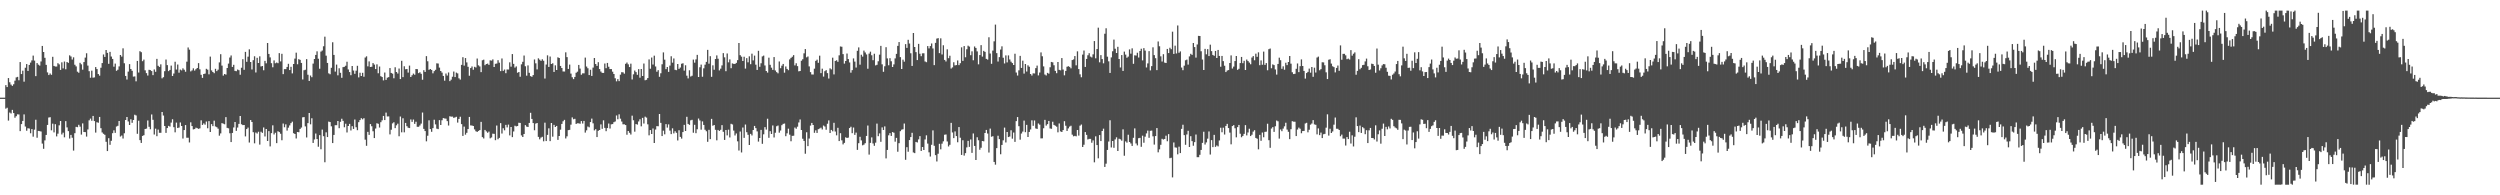 <?xml version="1.0" encoding="UTF-8"?>
<svg xmlns="http://www.w3.org/2000/svg" width="1920" height="150">
  <path d="M0 75.000h1v1.000H0zM1 75.000h1v1.000H1zM2 75.000h1v1.000H2zM3 75.000h1v1.000H3zM4 65.405h1v18.039H4zM5 66.857h1v15.870H5zM6 59.945h1v32.676H6zM7 63.201h1v23.203H7zM8 64.987h1v22.173H8zM9 65.921h1v18.472H9zM10 64.726h1v22.115H10zM11 61.956h1v28.471H11zM12 59.447h1v29.773H12zM13 59.011h1v28.798H13zM14 61.635h1v26.276H14zM15 47.676h1v53.019H15zM16 56.876h1v38.432H16zM17 54.296h1v38.565H17zM18 62.730h1v25.148H18zM19 52.007h1v45.164H19zM20 49.180h1v51.213H20zM21 54.501h1v43.988H21zM22 49.858h1v48.876H22zM23 48.074h1v54.266H23zM24 46.406h1v52.715H24zM25 42.721h1v62.218H25zM26 46.551h1v53.038H26zM27 58.445h1v33.501H27zM28 48.434h1v57.337H28zM29 49.658h1v50.915H29zM30 50.391h1v50.300H30zM31 47.187h1v53.808H31zM32 35.280h1v74.991H32zM33 39.955h1v74.337H33zM34 44.412h1v63.427H34zM35 49.795h1v53.849H35zM36 55.578h1v40.387H36zM37 57.673h1v32.594H37zM38 56.426h1v33.601H38zM39 57.428h1v42.673H39zM40 43.631h1v51.339H40zM41 50.615h1v51.091H41zM42 51.114h1v44.252H42zM43 51.082h1v53.661H43zM44 48.512h1v54.164H44zM45 49.447h1v46.815H45zM46 53.730h1v39.209H46zM47 47.876h1v55.382H47zM48 52.506h1v49.387H48zM49 47.262h1v58.185H49zM50 53.208h1v39.806H50zM51 47.619h1v50.227H51zM52 48.271h1v52.421H52zM53 42.513h1v63.881H53zM54 43.384h1v60.220H54zM55 45.715h1v60.043H55zM56 44.011h1v71.633H56zM57 49.725h1v52.560H57zM58 50.974h1v46.482H58zM59 55.066h1v42.616H59zM60 55.835h1v39.996H60zM61 48.255h1v49.042H61zM62 49.414h1v53.985H62zM63 53.518h1v41.230H63zM64 47.673h1v53.694H64zM65 44.237h1v57.262H65zM66 40.903h1v63.995H66zM67 50.371h1v49.046H67zM68 54.703h1v37.716H68zM69 59.697h1v31.366H69zM70 54.297h1v38.438H70zM71 59.630h1v29.424H71zM72 59.464h1v33.492H72zM73 51.495h1v50.347H73zM74 53.038h1v40.850H74zM75 56.859h1v37.377H75zM76 58.115h1v31.704H76zM77 52.002h1v46.453H77zM78 48.411h1v53.337H78zM79 41.832h1v60.952H79zM80 43.722h1v59.790H80zM81 38.417h1v70.474H81zM82 40.584h1v75.458H82zM83 49.022h1v57.128H83zM84 39.854h1v71.375H84zM85 43.432h1v64.702H85zM86 45.285h1v57.010H86zM87 51.177h1v48.913H87zM88 48.857h1v53.173H88zM89 54.375h1v42.813H89zM90 53.577h1v43.048H90zM91 51.016h1v41.908H91zM92 42.233h1v62.648H92zM93 43.468h1v60.634H93zM94 37.113h1v69.272H94zM95 48.610h1v53.725H95zM96 58.317h1v33.838H96zM97 61.055h1v28.793H97zM98 54.979h1v38.303H98zM99 49.230h1v46.775H99zM100 52.976h1v38.641H100zM101 54.355h1v39.943H101zM102 58.843h1v33.334H102zM103 58.696h1v29.408H103zM104 62.473h1v26.197H104zM105 46.804h1v55.973H105zM106 55.699h1v37.000H106zM107 39.345h1v68.296H107zM108 40.096h1v69.654H108zM109 46.983h1v57.426H109zM110 45.750h1v58.063H110zM111 54.012h1v45.058H111zM112 56.186h1v42.570H112zM113 58.023h1v34.509H113zM114 53.599h1v43.780H114zM115 53.840h1v45.434H115zM116 54.566h1v33.353H116zM117 57.717h1v34.296H117zM118 53.331h1v49.965H118zM119 55.126h1v43.697H119zM120 45.202h1v59.377H120zM121 50.544h1v48.999H121zM122 51.399h1v50.612H122zM123 49.412h1v52.599H123zM124 60.174h1v25.817H124zM125 59.297h1v29.423H125zM126 54.700h1v42.061H126zM127 45.710h1v56.326H127zM128 50.020h1v48.337H128zM129 54.621h1v42.066H129zM130 53.691h1v43.534H130zM131 50.365h1v43.808H131zM132 58.344h1v33.240H132zM133 56.450h1v41.262H133zM134 47.399h1v54.234H134zM135 53.414h1v40.719H135zM136 49.577h1v48.752H136zM137 55.830h1v42.106H137zM138 53.459h1v40.601H138zM139 54.062h1v42.707H139zM140 52.480h1v53.906H140zM141 53.533h1v46.369H141zM142 55.092h1v40.938H142zM143 47.357h1v58.412H143zM144 36.449h1v69.325H144zM145 38.134h1v71.302H145zM146 54.842h1v39.118H146zM147 54.042h1v42.784H147zM148 52.467h1v46.931H148zM149 54.240h1v44.892H149zM150 53.135h1v44.910H150zM151 52.200h1v46.249H151zM152 48.482h1v50.479H152zM153 53.239h1v45.346H153zM154 57.435h1v34.959H154zM155 59.788h1v36.153H155zM156 56.844h1v37.947H156zM157 56.550h1v39.196H157zM158 52.864h1v40.486H158zM159 53.497h1v44.992H159zM160 57.086h1v35.946H160zM161 43.469h1v57.892H161zM162 54.068h1v41.260H162zM163 55.289h1v41.575H163zM164 56.199h1v36.449H164zM165 52.818h1v44.285H165zM166 54.645h1v43.021H166zM167 53.528h1v45.275H167zM168 47.898h1v56.277H168zM169 41.644h1v60.813H169zM170 50.382h1v44.209H170zM171 58.071h1v36.897H171zM172 56.828h1v38.633H172zM173 57.283h1v32.657H173zM174 52.231h1v45.974H174zM175 48.860h1v49.698H175zM176 44.201h1v58.167H176zM177 42.573h1v66.516H177zM178 51.411h1v50.706H178zM179 49.759h1v48.159H179zM180 54.421h1v39.264H180zM181 54.703h1v45.815H181zM182 53.408h1v44.517H182zM183 53.938h1v41.211H183zM184 57.379h1v31.726H184zM185 52.000h1v43.448H185zM186 45.486h1v50.623H186zM187 53.585h1v42.429H187zM188 39.848h1v64.908H188zM189 47.473h1v51.669H189zM190 43.505h1v54.470H190zM191 37.909h1v71.562H191zM192 47.637h1v44.597H192zM193 53.329h1v40.356H193zM194 46.210h1v55.334H194zM195 43.230h1v66.841H195zM196 55.659h1v46.109H196zM197 44.397h1v58.158H197zM198 48.370h1v52.783H198zM199 43.248h1v67.781H199zM200 51.027h1v50.142H200zM201 50.679h1v51.380H201zM202 53.982h1v43.890H202zM203 46.732h1v58.057H203zM204 48.630h1v50.419H204zM205 33.007h1v75.264H205zM206 41.418h1v59.289H206zM207 44.063h1v68.388H207zM208 48.516h1v53.714H208zM209 51.678h1v44.598H209zM210 46.385h1v56.908H210zM211 48.582h1v53.372H211zM212 48.024h1v61.907H212zM213 48.543h1v52.293H213zM214 40.805h1v60.645H214zM215 47.150h1v55.533H215zM216 41.315h1v66.386H216zM217 56.933h1v37.914H217zM218 53.082h1v44.680H218zM219 53.106h1v42.390H219zM220 51.428h1v48.889H220zM221 49.007h1v49.043H221zM222 53.799h1v42.530H222zM223 51.305h1v43.275H223zM224 56.370h1v37.071H224zM225 49.139h1v53.140H225zM226 44.995h1v57.914H226zM227 40.458h1v65.905H227zM228 49.377h1v51.988H228zM229 45.398h1v56.189H229zM230 45.991h1v53.042H230zM231 48.308h1v49.650H231zM232 61.052h1v29.068H232zM233 53.977h1v35.914H233zM234 53.569h1v43.524H234zM235 45.399h1v60.198H235zM236 57.392h1v37.158H236zM237 62.152h1v24.621H237zM238 58.036h1v37.441H238zM239 59.292h1v31.520H239zM240 48.858h1v60.894H240zM241 45.334h1v61.785H241zM242 42.211h1v60.325H242zM243 39.437h1v67.367H243zM244 45.117h1v67.585H244zM245 52.797h1v50.997H245zM246 39.606h1v75.010H246zM247 38.809h1v60.727H247zM248 35.541h1v69.068H248zM249 28.185h1v96.452H249zM250 42.736h1v58.875H250zM251 48.354h1v56.931H251zM252 56.316h1v37.055H252zM253 57.022h1v36.720H253zM254 52.083h1v44.953H254zM255 32.464h1v77.427H255zM256 42.210h1v61.394H256zM257 54.977h1v41.160H257zM258 49.634h1v46.494H258zM259 57.837h1v35.083H259zM260 52.434h1v46.023H260zM261 55.916h1v37.617H261zM262 59.741h1v31.462H262zM263 51.561h1v41.246H263zM264 51.306h1v46.427H264zM265 50.460h1v44.546H265zM266 47.409h1v54.328H266zM267 53.350h1v43.425H267zM268 55.336h1v39.776H268zM269 57.743h1v42.479H269zM270 50.703h1v46.212H270zM271 54.154h1v44.887H271zM272 56.670h1v35.125H272zM273 54.255h1v43.468H273zM274 50.520h1v49.477H274zM275 59.453h1v34.372H275zM276 55.878h1v36.335H276zM277 58.382h1v32.374H277zM278 55.899h1v35.753H278zM279 58.947h1v31.823H279zM280 44.160h1v63.117H280zM281 43.250h1v68.716H281zM282 50.943h1v50.332H282zM283 47.163h1v56.433H283zM284 51.454h1v43.813H284zM285 51.247h1v45.718H285zM286 48.414h1v52.389H286zM287 49.620h1v56.437H287zM288 53.039h1v45.654H288zM289 49.397h1v45.267H289zM290 56.254h1v38.802H290zM291 51.085h1v46.861H291zM292 58.507h1v35.332H292zM293 59.211h1v33.202H293zM294 61.751h1v27.278H294zM295 55.730h1v36.487H295zM296 61.362h1v25.120H296zM297 59.657h1v29.788H297zM298 59.252h1v30.143H298zM299 52.278h1v50.934H299zM300 56.018h1v43.634H300zM301 56.590h1v38.205H301zM302 60.086h1v33.818H302zM303 51.638h1v46.763H303zM304 55.272h1v40.969H304zM305 56.487h1v38.473H305zM306 52.611h1v52.052H306zM307 60.711h1v28.765H307zM308 46.692h1v54.945H308zM309 59.263h1v31.576H309zM310 50.881h1v50.773H310zM311 53.211h1v41.209H311zM312 52.986h1v43.955H312zM313 55.754h1v42.338H313zM314 50.403h1v47.927H314zM315 59.120h1v32.642H315zM316 57.796h1v35.788H316zM317 56.513h1v35.270H317zM318 57.381h1v37.749H318zM319 52.994h1v40.477H319zM320 53.144h1v44.232H320zM321 56.157h1v41.247H321zM322 55.501h1v40.850H322zM323 56.677h1v38.271H323zM324 61.236h1v25.187H324zM325 53.893h1v45.082H325zM326 55.224h1v45.449H326zM327 43.101h1v65.445H327zM328 47.051h1v57.193H328zM329 53.606h1v38.806H329zM330 52.978h1v46.148H330zM331 53.693h1v47.544H331zM332 56.311h1v42.071H332zM333 54.654h1v37.326H333zM334 53.616h1v41.942H334zM335 48.621h1v50.199H335zM336 48.794h1v50.391H336zM337 51.904h1v40.353H337zM338 54.525h1v41.450H338zM339 55.743h1v36.620H339zM340 58.309h1v32.369H340zM341 61.968h1v29.029H341zM342 56.457h1v34.669H342zM343 58.013h1v35.002H343zM344 55.648h1v40.781H344zM345 62.325h1v26.942H345zM346 61.208h1v28.396H346zM347 58.910h1v30.623H347zM348 54.935h1v35.607H348zM349 59.178h1v30.997H349zM350 55.749h1v33.957H350zM351 56.388h1v37.749H351zM352 60.165h1v31.190H352zM353 61.112h1v28.556H353zM354 49.817h1v45.532H354zM355 43.925h1v60.476H355zM356 50.380h1v46.863H356zM357 44.599h1v58.835H357zM358 47.904h1v54.105H358zM359 51.293h1v47.833H359zM360 58.161h1v31.661H360zM361 52.276h1v44.024H361zM362 51.023h1v45.363H362zM363 53.566h1v43.179H363zM364 51.328h1v48.047H364zM365 51.816h1v48.989H365zM366 44.945h1v56.383H366zM367 50.155h1v50.378H367zM368 51.025h1v48.851H368zM369 55.411h1v38.199H369zM370 46.271h1v59.040H370zM371 45.824h1v60.507H371zM372 50.097h1v49.715H372zM373 49.141h1v51.774H373zM374 48.836h1v53.121H374zM375 49.828h1v51.223H375zM376 46.349h1v59.890H376zM377 46.562h1v59.032H377zM378 45.611h1v57.046H378zM379 51.432h1v51.400H379zM380 49.012h1v58.645H380zM381 48.779h1v47.633H381zM382 46.222h1v60.738H382zM383 48.134h1v57.757H383zM384 54.617h1v39.973H384zM385 44.893h1v57.685H385zM386 54.435h1v44.063H386zM387 53.414h1v46.702H387zM388 56.239h1v39.656H388zM389 53.350h1v44.496H389zM390 53.397h1v42.318H390zM391 47.858h1v56.114H391zM392 51.207h1v46.325H392zM393 41.508h1v63.799H393zM394 49.039h1v51.906H394zM395 51.918h1v44.654H395zM396 51.002h1v46.053H396zM397 55.849h1v40.945H397zM398 55.294h1v38.980H398zM399 58.928h1v35.496H399zM400 49.396h1v54.593H400zM401 47.488h1v57.723H401zM402 42.629h1v60.281H402zM403 50.908h1v45.210H403zM404 58.122h1v39.104H404zM405 50.214h1v47.325H405zM406 55.895h1v38.500H406zM407 58.463h1v28.153H407zM408 58.995h1v32.351H408zM409 57.641h1v36.877H409zM410 45.655h1v54.405H410zM411 48.622h1v46.300H411zM412 53.306h1v41.137H412zM413 44.795h1v60.330H413zM414 45.840h1v61.157H414zM415 46.745h1v58.919H415zM416 45.507h1v59.567H416zM417 46.635h1v61.925H417zM418 60.324h1v33.894H418zM419 49.556h1v58.805H419zM420 42.491h1v61.068H420zM421 51.385h1v47.172H421zM422 43.423h1v64.976H422zM423 49.127h1v45.321H423zM424 48.607h1v56.379H424zM425 55.249h1v40.640H425zM426 50.173h1v47.376H426zM427 53.741h1v42.973H427zM428 44.051h1v63.386H428zM429 44.553h1v59.899H429zM430 50.629h1v48.949H430zM431 52.223h1v42.955H431zM432 54.880h1v38.260H432zM433 54.949h1v37.108H433zM434 40.181h1v66.145H434zM435 43.854h1v60.831H435zM436 52.961h1v46.980H436zM437 49.621h1v50.116H437zM438 56.537h1v39.224H438zM439 59.341h1v30.831H439zM440 60.766h1v30.841H440zM441 59.101h1v32.126H441zM442 55.860h1v39.302H442zM443 55.053h1v39.595H443zM444 49.845h1v44.890H444zM445 52.678h1v42.354H445zM446 57.372h1v35.591H446zM447 56.301h1v38.564H447zM448 56.311h1v36.576H448zM449 44.227h1v57.622H449zM450 51.077h1v49.011H450zM451 52.424h1v44.745H451zM452 57.672h1v40.132H452zM453 53.544h1v40.197H453zM454 58.340h1v32.766H454zM455 51.906h1v42.793H455zM456 44.557h1v55.599H456zM457 49.161h1v50.063H457zM458 50.591h1v54.692H458zM459 47.774h1v52.661H459zM460 53.035h1v46.792H460zM461 54.929h1v40.592H461zM462 55.975h1v42.955H462zM463 55.999h1v36.418H463zM464 48.800h1v49.414H464zM465 52.376h1v48.387H465zM466 48.342h1v50.029H466zM467 51.267h1v43.589H467zM468 53.021h1v45.669H468zM469 53.050h1v42.462H469zM470 55.050h1v40.231H470zM471 56.810h1v37.044H471zM472 60.085h1v33.183H472zM473 62.460h1v26.222H473zM474 60.770h1v30.822H474zM475 62.299h1v25.486H475zM476 57.348h1v33.792H476zM477 55.445h1v37.883H477zM478 55.537h1v39.927H478zM479 56.586h1v38.918H479zM480 48.996h1v47.078H480zM481 48.027h1v55.459H481zM482 49.418h1v51.190H482zM483 51.525h1v50.469H483zM484 48.880h1v54.445H484zM485 61.025h1v27.808H485zM486 57.100h1v35.281H486zM487 54.184h1v46.933H487zM488 55.390h1v39.890H488zM489 57.435h1v38.264H489zM490 53.094h1v40.186H490zM491 59.626h1v31.993H491zM492 52.999h1v44.007H492zM493 58.355h1v32.191H493zM494 48.773h1v46.099H494zM495 61.642h1v27.962H495zM496 61.278h1v29.037H496zM497 59.939h1v35.545H497zM498 45.615h1v58.342H498zM499 52.805h1v47.071H499zM500 44.173h1v58.735H500zM501 49.544h1v49.141H501zM502 42.765h1v67.083H502zM503 51.029h1v48.454H503zM504 55.104h1v41.766H504zM505 53.840h1v43.127H505zM506 58.965h1v28.573H506zM507 56.245h1v38.110H507zM508 49.343h1v55.131H508zM509 40.245h1v60.091H509zM510 45.836h1v57.348H510zM511 53.116h1v42.209H511zM512 51.477h1v46.537H512zM513 55.197h1v40.343H513zM514 50.378h1v49.927H514zM515 43.189h1v59.825H515zM516 48.113h1v50.465H516zM517 44.911h1v57.523H517zM518 53.600h1v47.223H518zM519 53.892h1v48.084H519zM520 49.135h1v58.723H520zM521 52.908h1v47.144H521zM522 51.841h1v53.299H522zM523 48.958h1v57.483H523zM524 48.563h1v52.881H524zM525 54.212h1v41.666H525zM526 50.143h1v50.473H526zM527 58.111h1v31.606H527zM528 60.219h1v34.946H528zM529 53.978h1v41.900H529zM530 58.755h1v33.681H530zM531 58.139h1v33.872H531zM532 45.752h1v56.162H532zM533 48.122h1v47.714H533zM534 45.597h1v56.684H534zM535 42.162h1v57.104H535zM536 59.126h1v31.902H536zM537 51.670h1v40.867H537zM538 49.639h1v49.967H538zM539 58.927h1v34.312H539zM540 52.484h1v43.472H540zM541 49.686h1v49.950H541zM542 47.527h1v53.273H542zM543 38.285h1v70.599H543zM544 48.891h1v50.801H544zM545 43.150h1v63.703H545zM546 58.979h1v32.295H546zM547 50.174h1v46.391H547zM548 53.550h1v42.441H548zM549 45.325h1v54.343H549zM550 42.563h1v65.215H550zM551 45.099h1v54.672H551zM552 54.041h1v46.532H552zM553 52.761h1v46.929H553zM554 50.242h1v45.840H554zM555 40.802h1v60.416H555zM556 44.012h1v63.433H556zM557 54.684h1v45.154H557zM558 41.071h1v62.925H558zM559 47.856h1v51.713H559zM560 45.639h1v59.924H560zM561 52.365h1v42.697H561zM562 48.666h1v46.900H562zM563 49.074h1v51.213H563zM564 49.092h1v54.933H564zM565 48.272h1v54.207H565zM566 46.204h1v62.351H566zM567 33.023h1v82.583H567zM568 42.382h1v58.624H568zM569 43.512h1v73.574H569zM570 46.846h1v51.105H570zM571 43.582h1v62.288H571zM572 52.662h1v42.997H572zM573 44.654h1v56.865H573zM574 47.856h1v55.653H574zM575 43.257h1v68.124H575zM576 49.302h1v53.501H576zM577 41.203h1v62.812H577zM578 46.369h1v53.464H578zM579 42.719h1v54.009H579zM580 49.641h1v48.781H580zM581 53.704h1v47.201H581zM582 39.012h1v69.734H582zM583 51.308h1v54.699H583zM584 48.585h1v51.167H584zM585 43.308h1v67.136H585zM586 42.683h1v60.499H586zM587 50.290h1v47.350H587zM588 54.530h1v44.996H588zM589 55.781h1v35.413H589zM590 44.279h1v61.549H590zM591 49.785h1v50.970H591zM592 51.976h1v50.912H592zM593 53.648h1v42.686H593zM594 43.810h1v61.779H594zM595 54.135h1v47.820H595zM596 55.396h1v41.558H596zM597 56.327h1v40.096H597zM598 47.202h1v54.666H598zM599 52.354h1v47.922H599zM600 50.446h1v45.695H600zM601 49.082h1v46.066H601zM602 55.791h1v39.065H602zM603 51.069h1v53.510H603zM604 52.936h1v49.465H604zM605 53.921h1v44.898H605zM606 45.629h1v57.792H606zM607 44.452h1v64.018H607zM608 43.574h1v60.746H608zM609 42.361h1v61.893H609zM610 50.211h1v47.720H610zM611 48.606h1v50.283H611zM612 50.789h1v46.489H612zM613 54.778h1v39.253H613zM614 54.545h1v37.180H614zM615 46.620h1v53.219H615zM616 45.522h1v61.042H616zM617 40.953h1v67.294H617zM618 37.666h1v80.389H618zM619 44.046h1v57.509H619zM620 43.376h1v68.874H620zM621 50.984h1v55.413H621zM622 55.400h1v41.064H622zM623 57.168h1v37.264H623zM624 57.247h1v38.762H624zM625 52.740h1v49.245H625zM626 46.729h1v53.361H626zM627 45.810h1v56.259H627zM628 48.242h1v50.961H628zM629 42.763h1v55.974H629zM630 56.145h1v41.903H630zM631 52.729h1v46.689H631zM632 58.826h1v37.558H632zM633 54.695h1v42.471H633zM634 53.857h1v45.803H634zM635 56.179h1v38.843H635zM636 60.304h1v32.186H636zM637 52.471h1v49.684H637zM638 53.279h1v46.484H638zM639 44.284h1v56.561H639zM640 57.120h1v37.198H640zM641 46.791h1v54.233H641zM642 46.297h1v57.628H642zM643 47.487h1v50.648H643zM644 42.516h1v65.823H644zM645 35.660h1v66.647H645zM646 35.912h1v71.840H646zM647 41.585h1v69.295H647zM648 48.856h1v60.859H648zM649 46.829h1v58.620H649zM650 41.108h1v64.890H650zM651 45.346h1v60.351H651zM652 47.996h1v50.348H652zM653 55.834h1v41.515H653zM654 53.879h1v48.417H654zM655 44.840h1v53.111H655zM656 47.302h1v56.253H656zM657 51.873h1v49.940H657zM658 39.030h1v76.055H658zM659 36.405h1v73.550H659zM660 49.641h1v55.417H660zM661 42.019h1v65.810H661zM662 43.465h1v68.175H662zM663 38.857h1v72.255H663zM664 40.289h1v69.699H664zM665 41.823h1v62.554H665zM666 52.769h1v43.660H666zM667 41.181h1v77.548H667zM668 39.659h1v70.055H668zM669 42.440h1v63.095H669zM670 46.245h1v63.944H670zM671 41.264h1v70.721H671zM672 50.204h1v59.342H672zM673 49.769h1v45.148H673zM674 47.064h1v57.543H674zM675 41.960h1v60.468H675zM676 35.204h1v73.707H676zM677 49.423h1v48.417H677zM678 55.152h1v44.679H678zM679 50.890h1v46.208H679zM680 36.253h1v85.407H680zM681 44.868h1v70.281H681zM682 50.126h1v53.810H682zM683 44.701h1v57.521H683zM684 47.029h1v57.356H684zM685 51.445h1v49.981H685zM686 49.465h1v52.455H686zM687 44.857h1v63.960H687zM688 41.361h1v64.538H688zM689 35.235h1v81.280H689zM690 32.299h1v77.661H690zM691 43.878h1v56.897H691zM692 53.000h1v46.570H692zM693 45.836h1v53.418H693zM694 47.351h1v47.523H694zM695 33.888h1v88.860H695zM696 36.780h1v76.288H696zM697 30.544h1v86.012H697zM698 33.428h1v74.132H698zM699 40.930h1v64.356H699zM700 50.639h1v51.331H700zM701 25.334h1v91.783H701zM702 36.083h1v81.545H702zM703 40.022h1v69.005H703zM704 46.129h1v63.262H704zM705 33.696h1v73.347H705zM706 41.272h1v63.294H706zM707 43.185h1v72.720H707zM708 40.955h1v71.950H708zM709 40.931h1v74.284H709zM710 47.197h1v59.920H710zM711 47.759h1v56.187H711zM712 35.368h1v74.923H712zM713 37.188h1v79.819H713zM714 35.360h1v84.875H714zM715 33.378h1v77.807H715zM716 37.201h1v62.956H716zM717 50.036h1v61.928H717zM718 32.936h1v86.224H718zM719 29.651h1v94.369H719zM720 29.275h1v88.810H720zM721 40.783h1v69.681H721zM722 29.448h1v85.238H722zM723 41.836h1v68.518H723zM724 34.783h1v73.748H724zM725 46.044h1v57.418H725zM726 47.209h1v56.038H726zM727 37.865h1v70.764H727zM728 44.706h1v67.764H728zM729 42.786h1v68.405H729zM730 52.655h1v41.700H730zM731 51.784h1v49.972H731zM732 47.844h1v58.222H732zM733 50.241h1v50.649H733zM734 49.985h1v54.525H734zM735 46.444h1v62.795H735zM736 50.037h1v47.537H736zM737 48.561h1v57.215H737zM738 36.342h1v82.664H738zM739 46.755h1v60.958H739zM740 35.360h1v84.125H740zM741 43.978h1v73.610H741zM742 37.839h1v75.365H742zM743 35.096h1v73.075H743zM744 35.795h1v76.996H744zM745 42.400h1v64.734H745zM746 39.424h1v77.995H746zM747 46.302h1v56.198H747zM748 35.668h1v76.408H748zM749 36.810h1v86.059H749zM750 39.494h1v65.921H750zM751 49.422h1v58.299H751zM752 42.297h1v72.722H752zM753 34.649h1v78.788H753zM754 43.463h1v64.806H754zM755 39.086h1v69.476H755zM756 39.810h1v62.309H756zM757 45.192h1v54.614H757zM758 45.758h1v56.812H758zM759 28.596h1v88.559H759zM760 41.137h1v57.628H760zM761 49.017h1v56.013H761zM762 38.874h1v65.723H762zM763 31.750h1v92.633H763zM764 18.884h1v107.572H764zM765 40.810h1v72.935H765zM766 47.256h1v56.976H766zM767 43.899h1v62.943H767zM768 38.052h1v80.427H768zM769 35.595h1v75.703H769zM770 44.349h1v63.451H770zM771 48.749h1v49.228H771zM772 42.525h1v66.870H772zM773 47.927h1v53.448H773zM774 42.566h1v62.691H774zM775 45.660h1v59.203H775zM776 47.341h1v52.700H776zM777 48.440h1v58.034H777zM778 49.928h1v51.872H778zM779 41.247h1v67.711H779zM780 55.719h1v37.288H780zM781 58.014h1v31.918H781zM782 54.032h1v42.885H782zM783 42.906h1v64.368H783zM784 52.173h1v50.367H784zM785 46.570h1v54.508H785zM786 56.517h1v36.084H786zM787 49.155h1v52.380H787zM788 54.929h1v40.967H788zM789 50.166h1v55.036H789zM790 51.254h1v50.064H790zM791 56.816h1v42.616H791zM792 57.985h1v34.445H792zM793 56.331h1v40.278H793zM794 56.428h1v36.070H794zM795 52.327h1v46.345H795zM796 50.386h1v48.644H796zM797 57.921h1v36.896H797zM798 55.692h1v40.072H798zM799 40.219h1v66.091H799zM800 43.225h1v63.026H800zM801 50.998h1v47.499H801zM802 57.236h1v34.815H802zM803 57.964h1v38.503H803zM804 55.943h1v39.390H804zM805 56.564h1v36.319H805zM806 51.667h1v46.989H806zM807 47.570h1v51.351H807zM808 47.860h1v45.657H808zM809 50.147h1v45.784H809zM810 54.438h1v42.134H810zM811 56.210h1v41.056H811zM812 47.620h1v54.030H812zM813 53.650h1v41.163H813zM814 54.013h1v46.909H814zM815 44.615h1v56.750H815zM816 53.404h1v46.509H816zM817 57.847h1v35.252H817zM818 54.500h1v42.057H818zM819 51.273h1v49.266H819zM820 50.817h1v47.799H820zM821 51.378h1v45.842H821zM822 52.473h1v44.098H822zM823 46.120h1v57.318H823zM824 45.612h1v59.083H824zM825 43.083h1v61.260H825zM826 50.188h1v54.533H826zM827 39.440h1v60.385H827zM828 53.032h1v51.104H828zM829 57.084h1v39.409H829zM830 59.322h1v36.320H830zM831 41.925h1v70.952H831zM832 38.807h1v72.360H832zM833 51.402h1v50.026H833zM834 45.265h1v58.290H834zM835 42.446h1v64.679H835zM836 40.872h1v65.764H836zM837 43.492h1v63.170H837zM838 44.079h1v65.538H838zM839 41.706h1v66.139H839zM840 31.520h1v93.160H840zM841 44.803h1v59.905H841zM842 37.703h1v73.705H842zM843 21.240h1v100.371H843zM844 47.876h1v55.859H844zM845 42.363h1v65.989H845zM846 45.351h1v55.254H846zM847 48.636h1v50.185H847zM848 25.895h1v102.324H848zM849 21.718h1v103.956H849zM850 43.526h1v71.612H850zM851 47.111h1v61.607H851zM852 56.005h1v36.354H852zM853 44.074h1v69.158H853zM854 39.393h1v68.900H854zM855 30.419h1v83.110H855zM856 37.441h1v69.624H856zM857 40.697h1v64.765H857zM858 35.923h1v80.038H858zM859 45.314h1v61.253H859zM860 51.802h1v55.190H860zM861 42.279h1v65.735H861zM862 54.481h1v44.828H862zM863 39.605h1v80.003H863zM864 41.940h1v66.636H864zM865 44.328h1v65.247H865zM866 43.455h1v60.003H866zM867 37.937h1v71.134H867zM868 41.197h1v68.993H868zM869 37.136h1v74.931H869zM870 48.990h1v56.837H870zM871 42.487h1v56.108H871zM872 42.655h1v67.506H872zM873 40.476h1v71.208H873zM874 44.185h1v61.959H874zM875 39.189h1v66.670H875zM876 37.449h1v75.315H876zM877 46.398h1v57.813H877zM878 36.954h1v72.667H878zM879 38.848h1v66.099H879zM880 51.805h1v50.666H880zM881 48.697h1v51.581H881zM882 39.255h1v66.591H882zM883 54.081h1v46.360H883zM884 50.796h1v49.516H884zM885 36.372h1v68.322H885zM886 42.323h1v68.713H886zM887 44.687h1v59.816H887zM888 53.887h1v44.473H888zM889 31.835h1v85.157H889zM890 35.553h1v79.152H890zM891 43.286h1v67.905H891zM892 47.255h1v59.367H892zM893 41.643h1v65.492H893zM894 48.089h1v58.637H894zM895 48.401h1v55.790H895zM896 37.597h1v70.892H896zM897 40.732h1v62.274H897zM898 36.667h1v84.811H898zM899 37.773h1v83.357H899zM900 24.345h1v111.889H900zM901 41.417h1v68.017H901zM902 35.055h1v78.132H902zM903 41.079h1v72.322H903zM904 19.556h1v98.957H904zM905 40.512h1v72.123H905zM906 39.476h1v78.099H906zM907 51.841h1v47.111H907zM908 53.922h1v41.858H908zM909 50.439h1v53.350H909zM910 46.299h1v64.909H910zM911 45.780h1v57.487H911zM912 49.633h1v50.813H912zM913 43.330h1v69.550H913zM914 41.317h1v63.273H914zM915 42.159h1v66.229H915zM916 33.022h1v78.903H916zM917 36.141h1v73.024H917zM918 44.234h1v59.113H918zM919 34.172h1v86.565H919zM920 27.543h1v93.192H920zM921 27.651h1v91.216H921zM922 39.384h1v75.778H922zM923 45.695h1v64.049H923zM924 53.784h1v47.386H924zM925 37.555h1v73.446H925zM926 41.744h1v67.623H926zM927 37.729h1v68.786H927zM928 43.083h1v57.893H928zM929 34.285h1v84.420H929zM930 39.248h1v68.377H930zM931 42.167h1v70.844H931zM932 42.836h1v60.754H932zM933 39.138h1v73.632H933zM934 44.537h1v67.166H934zM935 38.326h1v74.109H935zM936 42.947h1v64.927H936zM937 51.256h1v46.837H937zM938 42.968h1v58.615H938zM939 46.949h1v51.099H939zM940 50.460h1v52.838H940zM941 55.368h1v41.352H941zM942 54.187h1v40.928H942zM943 53.810h1v44.563H943zM944 48.379h1v53.444H944zM945 42.531h1v68.337H945zM946 52.635h1v44.168H946zM947 51.130h1v44.983H947zM948 46.880h1v51.649H948zM949 42.997h1v62.480H949zM950 53.651h1v43.967H950zM951 52.826h1v43.127H951zM952 48.437h1v54.245H952zM953 43.701h1v61.739H953zM954 48.532h1v55.847H954zM955 46.698h1v56.095H955zM956 53.776h1v42.351H956zM957 45.719h1v58.244H957zM958 46.894h1v54.842H958zM959 48.084h1v50.806H959zM960 49.361h1v55.143H960zM961 44.182h1v59.287H961zM962 43.075h1v58.015H962zM963 46.276h1v53.696H963zM964 41.224h1v64.733H964zM965 43.607h1v62.941H965zM966 40.174h1v74.527H966zM967 50.089h1v53.486H967zM968 46.388h1v61.765H968zM969 49.702h1v52.073H969zM970 39.647h1v65.749H970zM971 49.797h1v51.489H971zM972 48.411h1v52.728H972zM973 53.966h1v41.081H973zM974 37.777h1v69.894H974zM975 37.261h1v76.269H975zM976 52.410h1v46.323H976zM977 49.467h1v48.174H977zM978 50.014h1v51.243H978zM979 53.330h1v43.653H979zM980 57.309h1v35.282H980zM981 49.099h1v44.088H981zM982 44.288h1v62.140H982zM983 46.214h1v53.192H983zM984 52.841h1v47.929H984zM985 50.957h1v47.827H985zM986 53.546h1v43.483H986zM987 48.156h1v46.094H987zM988 50.006h1v49.521H988zM989 47.596h1v53.612H989zM990 43.025h1v63.829H990zM991 48.922h1v50.316H991zM992 55.505h1v37.554H992zM993 56.883h1v36.553H993zM994 56.690h1v36.802H994zM995 52.825h1v51.693H995zM996 48.732h1v50.753H996zM997 55.392h1v42.591H997zM998 50.827h1v48.057H998zM999 45.613h1v56.751H999zM1000 50.667h1v50.016H1000zM1001 54.465h1v46.101H1001zM1002 60.347h1v34.462H1002zM1003 56.090h1v38.200H1003zM1004 55.176h1v46.446H1004zM1005 52.663h1v46.969H1005zM1006 55.802h1v39.926H1006zM1007 51.470h1v43.411H1007zM1008 59.002h1v33.236H1008zM1009 51.967h1v43.583H1009zM1010 55.684h1v40.176H1010zM1011 44.190h1v59.052H1011zM1012 43.446h1v55.170H1012zM1013 53.986h1v49.808H1013zM1014 53.090h1v48.738H1014zM1015 47.818h1v58.242H1015zM1016 47.913h1v55.187H1016zM1017 50.149h1v52.652H1017zM1018 55.560h1v42.477H1018zM1019 60.742h1v27.048H1019zM1020 45.855h1v58.305H1020zM1021 45.511h1v53.354H1021zM1022 48.861h1v53.262H1022zM1023 50.884h1v50.102H1023zM1024 51.539h1v44.216H1024zM1025 55.622h1v34.631H1025zM1026 52.181h1v46.703H1026zM1027 50.321h1v48.577H1027zM1028 54.366h1v45.498H1028zM1029 34.881h1v69.755H1029zM1030 45.901h1v57.496H1030zM1031 41.383h1v65.065H1031zM1032 41.297h1v65.172H1032zM1033 42.490h1v69.302H1033zM1034 45.468h1v59.792H1034zM1035 44.981h1v61.833H1035zM1036 45.697h1v55.462H1036zM1037 38.516h1v71.739H1037zM1038 42.739h1v61.186H1038zM1039 41.261h1v71.221H1039zM1040 40.233h1v64.803H1040zM1041 57.406h1v32.696H1041zM1042 54.450h1v42.347H1042zM1043 45.442h1v56.019H1043zM1044 53.183h1v43.273H1044zM1045 52.046h1v50.032H1045zM1046 50.032h1v47.625H1046zM1047 49.767h1v48.787H1047zM1048 47.157h1v55.924H1048zM1049 45.031h1v54.967H1049zM1050 50.887h1v58.965H1050zM1051 53.742h1v46.328H1051zM1052 53.367h1v44.899H1052zM1053 48.885h1v57.121H1053zM1054 49.220h1v56.803H1054zM1055 50.639h1v56.461H1055zM1056 55.885h1v40.394H1056zM1057 37.252h1v71.459H1057zM1058 49.656h1v53.482H1058zM1059 54.092h1v46.053H1059zM1060 52.416h1v57.922H1060zM1061 50.237h1v48.624H1061zM1062 49.220h1v45.696H1062zM1063 49.338h1v55.094H1063zM1064 52.016h1v45.415H1064zM1065 55.123h1v44.216H1065zM1066 58.134h1v38.975H1066zM1067 58.275h1v40.393H1067zM1068 61.034h1v30.211H1068zM1069 57.399h1v34.669H1069zM1070 56.418h1v40.502H1070zM1071 54.911h1v43.009H1071zM1072 49.207h1v49.365H1072zM1073 46.775h1v52.906H1073zM1074 56.984h1v35.017H1074zM1075 58.629h1v33.450H1075zM1076 50.201h1v44.591H1076zM1077 35.843h1v71.004H1077zM1078 44.783h1v54.785H1078zM1079 46.773h1v53.454H1079zM1080 41.327h1v69.609H1080zM1081 52.115h1v48.135H1081zM1082 51.968h1v45.441H1082zM1083 54.344h1v42.972H1083zM1084 46.654h1v60.915H1084zM1085 52.316h1v49.427H1085zM1086 40.172h1v73.745H1086zM1087 48.402h1v60.701H1087zM1088 45.159h1v55.645H1088zM1089 40.057h1v66.366H1089zM1090 53.998h1v41.535H1090zM1091 51.586h1v40.073H1091zM1092 54.826h1v37.205H1092zM1093 58.346h1v36.859H1093zM1094 55.385h1v39.632H1094zM1095 55.297h1v43.155H1095zM1096 59.944h1v32.335H1096zM1097 51.580h1v49.677H1097zM1098 48.854h1v50.126H1098zM1099 45.715h1v51.224H1099zM1100 53.308h1v42.923H1100zM1101 56.372h1v37.209H1101zM1102 59.453h1v32.916H1102zM1103 52.027h1v46.257H1103zM1104 55.593h1v48.747H1104zM1105 49.715h1v48.580H1105zM1106 46.822h1v59.763H1106zM1107 35.836h1v68.308H1107zM1108 44.125h1v60.081H1108zM1109 51.668h1v47.673H1109zM1110 55.194h1v46.889H1110zM1111 46.541h1v55.578H1111zM1112 45.029h1v58.318H1112zM1113 46.064h1v55.209H1113zM1114 48.321h1v48.378H1114zM1115 49.952h1v54.367H1115zM1116 46.603h1v59.553H1116zM1117 44.118h1v56.196H1117zM1118 45.124h1v70.206H1118zM1119 44.961h1v70.193H1119zM1120 38.634h1v65.088H1120zM1121 45.695h1v56.555H1121zM1122 49.529h1v52.532H1122zM1123 47.501h1v58.065H1123zM1124 38.228h1v76.064H1124zM1125 40.324h1v72.474H1125zM1126 45.371h1v63.332H1126zM1127 52.556h1v51.446H1127zM1128 55.318h1v43.044H1128zM1129 55.506h1v44.711H1129zM1130 51.647h1v45.230H1130zM1131 47.847h1v52.783H1131zM1132 44.987h1v60.485H1132zM1133 44.912h1v58.558H1133zM1134 38.989h1v74.013H1134zM1135 42.398h1v67.136H1135zM1136 33.007h1v85.365H1136zM1137 36.576h1v75.607H1137zM1138 40.893h1v69.733H1138zM1139 51.329h1v49.929H1139zM1140 49.620h1v57.677H1140zM1141 44.866h1v59.838H1141zM1142 48.761h1v59.649H1142zM1143 49.880h1v50.964H1143zM1144 52.636h1v46.275H1144zM1145 53.808h1v49.307H1145zM1146 47.062h1v54.660H1146zM1147 43.886h1v63.281H1147zM1148 48.033h1v54.081H1148zM1149 41.547h1v64.000H1149zM1150 35.686h1v72.333H1150zM1151 44.091h1v53.334H1151zM1152 38.445h1v65.088H1152zM1153 41.197h1v57.563H1153zM1154 43.052h1v60.778H1154zM1155 45.119h1v64.534H1155zM1156 35.599h1v76.554H1156zM1157 30.258h1v85.151H1157zM1158 32.299h1v79.709H1158zM1159 37.016h1v72.841H1159zM1160 40.328h1v68.954H1160zM1161 44.075h1v60.826H1161zM1162 48.851h1v50.294H1162zM1163 47.418h1v51.587H1163zM1164 55.290h1v40.820H1164zM1165 45.732h1v58.137H1165zM1166 49.900h1v50.660H1166zM1167 56.804h1v37.141H1167zM1168 60.136h1v32.535H1168zM1169 57.178h1v37.424H1169zM1170 48.240h1v57.625H1170zM1171 52.324h1v47.395H1171zM1172 56.246h1v38.586H1172zM1173 57.547h1v37.992H1173zM1174 64.035h1v24.167H1174zM1175 46.488h1v60.302H1175zM1176 47.978h1v52.684H1176zM1177 53.412h1v44.490H1177zM1178 59.628h1v30.221H1178zM1179 63.392h1v27.006H1179zM1180 49.769h1v49.274H1180zM1181 52.125h1v43.608H1181zM1182 52.132h1v55.054H1182zM1183 47.331h1v57.255H1183zM1184 47.583h1v53.559H1184zM1185 57.090h1v35.278H1185zM1186 51.474h1v45.352H1186zM1187 46.853h1v62.362H1187zM1188 54.140h1v45.184H1188zM1189 44.872h1v62.751H1189zM1190 48.700h1v54.706H1190zM1191 52.812h1v46.693H1191zM1192 52.446h1v46.621H1192zM1193 48.709h1v54.021H1193zM1194 55.681h1v39.077H1194zM1195 54.516h1v38.776H1195zM1196 55.607h1v37.628H1196zM1197 52.348h1v45.292H1197zM1198 53.961h1v47.267H1198zM1199 61.076h1v32.469H1199zM1200 60.849h1v30.648H1200zM1201 57.516h1v35.095H1201zM1202 51.923h1v45.570H1202zM1203 49.805h1v51.781H1203zM1204 51.579h1v53.657H1204zM1205 57.215h1v37.293H1205zM1206 45.813h1v52.766H1206zM1207 53.997h1v43.511H1207zM1208 50.800h1v50.380H1208zM1209 50.820h1v49.239H1209zM1210 49.970h1v48.395H1210zM1211 48.708h1v54.465H1211zM1212 59.226h1v36.367H1212zM1213 53.098h1v40.782H1213zM1214 59.967h1v28.045H1214zM1215 53.121h1v42.511H1215zM1216 53.506h1v48.514H1216zM1217 47.394h1v58.624H1217zM1218 54.091h1v37.908H1218zM1219 43.277h1v65.146H1219zM1220 54.770h1v44.588H1220zM1221 52.094h1v46.869H1221zM1222 54.280h1v40.403H1222zM1223 49.887h1v49.430H1223zM1224 47.571h1v52.898H1224zM1225 44.183h1v67.763H1225zM1226 38.743h1v75.736H1226zM1227 44.336h1v54.488H1227zM1228 48.493h1v49.971H1228zM1229 57.257h1v37.461H1229zM1230 50.991h1v51.301H1230zM1231 49.471h1v59.953H1231zM1232 45.219h1v59.865H1232zM1233 46.509h1v57.801H1233zM1234 53.818h1v51.262H1234zM1235 50.307h1v47.088H1235zM1236 56.793h1v34.382H1236zM1237 53.869h1v44.500H1237zM1238 39.341h1v69.496H1238zM1239 47.067h1v58.452H1239zM1240 48.658h1v49.293H1240zM1241 48.699h1v50.767H1241zM1242 53.136h1v45.442H1242zM1243 55.844h1v41.045H1243zM1244 51.190h1v43.480H1244zM1245 50.284h1v47.960H1245zM1246 55.902h1v39.588H1246zM1247 56.304h1v35.834H1247zM1248 52.784h1v39.191H1248zM1249 53.868h1v39.899H1249zM1250 56.007h1v35.649H1250zM1251 48.558h1v52.713H1251zM1252 59.146h1v29.808H1252zM1253 59.206h1v30.351H1253zM1254 59.641h1v33.111H1254zM1255 53.473h1v45.092H1255zM1256 52.636h1v47.456H1256zM1257 47.374h1v56.232H1257zM1258 52.726h1v47.357H1258zM1259 55.638h1v40.212H1259zM1260 59.028h1v29.921H1260zM1261 58.144h1v33.428H1261zM1262 55.740h1v36.717H1262zM1263 44.778h1v57.707H1263zM1264 52.959h1v46.234H1264zM1265 54.889h1v41.001H1265zM1266 50.888h1v49.124H1266zM1267 46.073h1v66.711H1267zM1268 50.220h1v48.302H1268zM1269 47.270h1v58.236H1269zM1270 44.951h1v60.250H1270zM1271 42.152h1v62.756H1271zM1272 31.563h1v76.983H1272zM1273 47.679h1v55.272H1273zM1274 44.791h1v59.413H1274zM1275 53.320h1v45.667H1275zM1276 34.929h1v88.776H1276zM1277 31.654h1v91.036H1277zM1278 21.717h1v99.390H1278zM1279 41.365h1v67.394H1279zM1280 50.941h1v44.667H1280zM1281 38.952h1v73.989H1281zM1282 43.821h1v62.668H1282zM1283 49.595h1v46.419H1283zM1284 39.859h1v63.131H1284zM1285 39.963h1v63.350H1285zM1286 45.552h1v56.621H1286zM1287 33.884h1v76.477H1287zM1288 41.002h1v65.784H1288zM1289 37.346h1v72.926H1289zM1290 53.119h1v42.940H1290zM1291 48.638h1v49.743H1291zM1292 49.821h1v53.482H1292zM1293 43.719h1v62.945H1293zM1294 35.921h1v82.323H1294zM1295 33.047h1v79.746H1295zM1296 40.068h1v67.307H1296zM1297 33.638h1v75.826H1297zM1298 31.582h1v80.288H1298zM1299 42.100h1v58.101H1299zM1300 39.075h1v69.669H1300zM1301 39.655h1v70.157H1301zM1302 45.439h1v59.792H1302zM1303 43.655h1v57.330H1303zM1304 50.564h1v47.603H1304zM1305 31.966h1v83.756H1305zM1306 22.973h1v100.926H1306zM1307 27.569h1v90.314H1307zM1308 40.254h1v68.562H1308zM1309 40.670h1v69.387H1309zM1310 47.359h1v57.665H1310zM1311 54.720h1v41.177H1311zM1312 48.063h1v56.026H1312zM1313 43.620h1v64.012H1313zM1314 35.932h1v72.563H1314zM1315 42.163h1v69.711H1315zM1316 48.934h1v51.774H1316zM1317 49.222h1v52.714H1317zM1318 49.557h1v55.082H1318zM1319 42.481h1v74.721H1319zM1320 40.796h1v64.308H1320zM1321 49.603h1v56.389H1321zM1322 47.523h1v58.725H1322zM1323 49.528h1v57.830H1323zM1324 47.165h1v55.614H1324zM1325 45.664h1v63.701H1325zM1326 39.338h1v76.635H1326zM1327 43.222h1v71.023H1327zM1328 42.685h1v61.446H1328zM1329 40.726h1v62.501H1329zM1330 45.176h1v59.865H1330zM1331 48.419h1v63.103H1331zM1332 48.705h1v48.536H1332zM1333 56.523h1v44.457H1333zM1334 55.702h1v41.061H1334zM1335 51.218h1v45.220H1335zM1336 45.907h1v54.581H1336zM1337 44.495h1v53.294H1337zM1338 51.569h1v42.720H1338zM1339 50.341h1v46.204H1339zM1340 55.774h1v40.186H1340zM1341 47.869h1v55.155H1341zM1342 59.610h1v34.287H1342zM1343 58.594h1v33.397H1343zM1344 60.577h1v34.467H1344zM1345 48.257h1v52.020H1345zM1346 46.552h1v51.847H1346zM1347 59.430h1v31.961H1347zM1348 64.545h1v25.801H1348zM1349 51.200h1v52.485H1349zM1350 55.309h1v42.582H1350zM1351 46.401h1v57.814H1351zM1352 56.416h1v36.259H1352zM1353 42.699h1v67.445H1353zM1354 44.273h1v65.125H1354zM1355 45.938h1v60.333H1355zM1356 47.758h1v47.391H1356zM1357 51.420h1v48.601H1357zM1358 57.411h1v35.115H1358zM1359 48.467h1v51.892H1359zM1360 43.983h1v61.546H1360zM1361 42.679h1v64.674H1361zM1362 50.965h1v46.513H1362zM1363 45.884h1v57.943H1363zM1364 53.698h1v42.325H1364zM1365 56.072h1v38.980H1365zM1366 54.837h1v43.842H1366zM1367 50.045h1v56.224H1367zM1368 49.440h1v54.932H1368zM1369 49.824h1v47.184H1369zM1370 48.433h1v52.187H1370zM1371 43.759h1v51.666H1371zM1372 45.391h1v52.346H1372zM1373 42.175h1v64.146H1373zM1374 43.910h1v59.882H1374zM1375 40.298h1v69.393H1375zM1376 45.684h1v57.496H1376zM1377 47.406h1v50.994H1377zM1378 48.820h1v49.155H1378zM1379 54.658h1v38.382H1379zM1380 61.058h1v33.511H1380zM1381 52.007h1v40.289H1381zM1382 45.765h1v54.883H1382zM1383 34.474h1v78.789H1383zM1384 37.138h1v70.770H1384zM1385 53.467h1v44.366H1385zM1386 57.334h1v36.005H1386zM1387 61.298h1v28.110H1387zM1388 59.474h1v32.083H1388zM1389 44.766h1v67.410H1389zM1390 34.879h1v81.005H1390zM1391 33.119h1v79.143H1391zM1392 46.550h1v59.546H1392zM1393 44.837h1v58.275H1393zM1394 39.076h1v68.274H1394zM1395 42.716h1v56.513H1395zM1396 50.261h1v50.784H1396zM1397 42.672h1v73.819H1397zM1398 39.099h1v74.211H1398zM1399 35.066h1v70.589H1399zM1400 41.832h1v66.230H1400zM1401 45.880h1v57.077H1401zM1402 50.771h1v48.123H1402zM1403 40.767h1v68.243H1403zM1404 46.479h1v56.991H1404zM1405 50.867h1v50.177H1405zM1406 54.144h1v46.192H1406zM1407 41.763h1v63.553H1407zM1408 39.072h1v67.978H1408zM1409 50.779h1v53.185H1409zM1410 52.799h1v44.547H1410zM1411 49.156h1v45.693H1411zM1412 49.021h1v45.170H1412zM1413 48.899h1v51.997H1413zM1414 44.268h1v53.489H1414zM1415 46.834h1v57.437H1415zM1416 45.212h1v59.841H1416zM1417 52.105h1v45.082H1417zM1418 47.779h1v57.247H1418zM1419 38.730h1v70.570H1419zM1420 44.801h1v60.562H1420zM1421 52.023h1v41.483H1421zM1422 53.217h1v46.841H1422zM1423 45.497h1v64.550H1423zM1424 42.928h1v56.987H1424zM1425 44.652h1v58.986H1425zM1426 50.627h1v44.239H1426zM1427 51.085h1v47.091H1427zM1428 46.337h1v59.072H1428zM1429 48.582h1v49.557H1429zM1430 48.883h1v50.597H1430zM1431 38.470h1v65.941H1431zM1432 46.888h1v56.496H1432zM1433 50.143h1v52.157H1433zM1434 36.300h1v75.528H1434zM1435 39.917h1v70.220H1435zM1436 34.155h1v76.198H1436zM1437 28.626h1v92.096H1437zM1438 29.031h1v84.345H1438zM1439 32.756h1v85.770H1439zM1440 31.830h1v79.441H1440zM1441 44.152h1v64.350H1441zM1442 42.503h1v61.223H1442zM1443 40.627h1v71.783H1443zM1444 43.332h1v64.748H1444zM1445 46.178h1v59.624H1445zM1446 51.835h1v55.880H1446zM1447 41.128h1v60.433H1447zM1448 51.678h1v41.797H1448zM1449 50.584h1v50.237H1449zM1450 55.608h1v36.055H1450zM1451 49.738h1v45.521H1451zM1452 45.515h1v60.739H1452zM1453 49.667h1v54.661H1453zM1454 47.587h1v56.758H1454zM1455 53.302h1v44.889H1455zM1456 40.773h1v67.117H1456zM1457 45.134h1v58.415H1457zM1458 44.729h1v59.906H1458zM1459 48.496h1v50.443H1459zM1460 44.542h1v59.107H1460zM1461 49.251h1v55.309H1461zM1462 48.085h1v55.383H1462zM1463 59.542h1v29.034H1463zM1464 43.985h1v73.086H1464zM1465 40.313h1v65.910H1465zM1466 51.414h1v55.433H1466zM1467 45.772h1v55.696H1467zM1468 43.147h1v56.693H1468zM1469 43.313h1v62.919H1469zM1470 46.591h1v62.876H1470zM1471 45.113h1v59.505H1471zM1472 45.648h1v58.301H1472zM1473 48.030h1v63.796H1473zM1474 50.605h1v47.145H1474zM1475 44.885h1v62.952H1475zM1476 54.606h1v45.348H1476zM1477 47.757h1v48.872H1477zM1478 49.435h1v48.699H1478zM1479 52.422h1v57.208H1479zM1480 47.651h1v59.660H1480zM1481 39.892h1v64.293H1481zM1482 53.553h1v45.098H1482zM1483 56.082h1v39.838H1483zM1484 47.603h1v52.547H1484zM1485 45.710h1v54.539H1485zM1486 58.058h1v36.659H1486zM1487 53.487h1v43.131H1487zM1488 56.269h1v32.624H1488zM1489 57.080h1v37.850H1489zM1490 59.642h1v33.728H1490zM1491 56.277h1v35.545H1491zM1492 57.732h1v43.314H1492zM1493 55.157h1v41.521H1493zM1494 52.260h1v41.613H1494zM1495 48.213h1v45.110H1495zM1496 39.128h1v70.167H1496zM1497 38.462h1v69.876H1497zM1498 43.957h1v58.667H1498zM1499 52.642h1v42.866H1499zM1500 51.066h1v43.989H1500zM1501 53.278h1v45.684H1501zM1502 48.600h1v51.560H1502zM1503 36.799h1v68.585H1503zM1504 49.218h1v52.045H1504zM1505 52.328h1v46.584H1505zM1506 50.166h1v50.257H1506zM1507 38.628h1v63.958H1507zM1508 34.860h1v77.358H1508zM1509 46.607h1v50.648H1509zM1510 55.798h1v41.845H1510zM1511 48.128h1v48.240H1511zM1512 48.996h1v49.976H1512zM1513 44.850h1v70.346H1513zM1514 38.630h1v74.926H1514zM1515 50.952h1v52.356H1515zM1516 52.067h1v46.695H1516zM1517 49.633h1v53.844H1517zM1518 48.614h1v56.445H1518zM1519 59.102h1v33.301H1519zM1520 40.831h1v59.228H1520zM1521 51.105h1v52.885H1521zM1522 47.389h1v51.240H1522zM1523 51.768h1v49.974H1523zM1524 47.860h1v52.436H1524zM1525 46.830h1v51.642H1525zM1526 35.174h1v76.349H1526zM1527 52.737h1v45.813H1527zM1528 56.124h1v39.726H1528zM1529 52.416h1v49.123H1529zM1530 50.343h1v51.435H1530zM1531 44.428h1v57.406H1531zM1532 41.291h1v60.267H1532zM1533 48.087h1v45.565H1533zM1534 54.988h1v38.356H1534zM1535 49.453h1v48.089H1535zM1536 54.419h1v41.118H1536zM1537 41.763h1v63.546H1537zM1538 49.069h1v48.041H1538zM1539 49.287h1v57.716H1539zM1540 44.677h1v60.938H1540zM1541 39.565h1v69.159H1541zM1542 44.312h1v68.833H1542zM1543 46.410h1v62.146H1543zM1544 52.351h1v44.519H1544zM1545 33.864h1v67.215H1545zM1546 38.193h1v63.582H1546zM1547 52.223h1v45.360H1547zM1548 56.744h1v37.286H1548zM1549 33.681h1v69.131H1549zM1550 39.098h1v74.153H1550zM1551 49.636h1v49.118H1551zM1552 39.104h1v72.968H1552zM1553 40.211h1v71.175H1553zM1554 30.509h1v93.719H1554zM1555 35.617h1v71.594H1555zM1556 47.384h1v49.015H1556zM1557 52.047h1v45.101H1557zM1558 50.700h1v46.067H1558zM1559 54.438h1v41.132H1559zM1560 55.220h1v38.255H1560zM1561 62.772h1v26.601H1561zM1562 48.153h1v52.892H1562zM1563 53.657h1v41.856H1563zM1564 46.582h1v56.182H1564zM1565 38.755h1v74.771H1565zM1566 39.330h1v78.319H1566zM1567 44.085h1v70.093H1567zM1568 45.879h1v60.968H1568zM1569 35.111h1v74.737H1569zM1570 46.076h1v58.056H1570zM1571 47.607h1v52.332H1571zM1572 42.024h1v67.486H1572zM1573 38.292h1v71.118H1573zM1574 49.699h1v50.005H1574zM1575 38.514h1v70.920H1575zM1576 39.096h1v67.458H1576zM1577 51.652h1v52.217H1577zM1578 45.446h1v54.931H1578zM1579 56.680h1v37.281H1579zM1580 56.554h1v33.410H1580zM1581 59.234h1v35.037H1581zM1582 53.186h1v44.998H1582zM1583 58.914h1v41.671H1583zM1584 53.650h1v39.229H1584zM1585 55.753h1v35.872H1585zM1586 39.549h1v62.666H1586zM1587 47.845h1v52.984H1587zM1588 48.644h1v54.810H1588zM1589 48.718h1v58.021H1589zM1590 35.064h1v74.402H1590zM1591 36.453h1v74.801H1591zM1592 31.627h1v84.678H1592zM1593 33.539h1v79.961H1593zM1594 33.861h1v76.993H1594zM1595 49.401h1v54.826H1595zM1596 44.410h1v55.369H1596zM1597 41.392h1v67.960H1597zM1598 50.471h1v48.279H1598zM1599 46.599h1v51.014H1599zM1600 43.857h1v65.829H1600zM1601 50.961h1v51.966H1601zM1602 48.227h1v55.205H1602zM1603 47.409h1v60.780H1603zM1604 47.255h1v52.897H1604zM1605 46.189h1v60.278H1605zM1606 58.501h1v35.806H1606zM1607 51.931h1v44.688H1607zM1608 47.032h1v54.502H1608zM1609 38.629h1v77.177H1609zM1610 35.725h1v79.233H1610zM1611 35.687h1v83.421H1611zM1612 43.195h1v63.835H1612zM1613 49.293h1v53.604H1613zM1614 40.198h1v67.461H1614zM1615 52.855h1v48.250H1615zM1616 46.256h1v57.908H1616zM1617 57.111h1v33.638H1617zM1618 41.830h1v60.811H1618zM1619 44.264h1v61.917H1619zM1620 46.190h1v61.480H1620zM1621 46.638h1v63.313H1621zM1622 38.285h1v78.044H1622zM1623 46.975h1v54.925H1623zM1624 52.336h1v44.316H1624zM1625 45.139h1v67.260H1625zM1626 48.435h1v58.968H1626zM1627 39.971h1v68.234H1627zM1628 40.010h1v65.527H1628zM1629 43.948h1v59.233H1629zM1630 32.527h1v77.618H1630zM1631 42.270h1v69.152H1631zM1632 34.588h1v79.666H1632zM1633 40.196h1v65.151H1633zM1634 44.304h1v67.930H1634zM1635 40.955h1v61.641H1635zM1636 23.825h1v97.647H1636zM1637 40.599h1v65.909H1637zM1638 38.066h1v92.783H1638zM1639 31.573h1v88.277H1639zM1640 40.997h1v64.840H1640zM1641 32.673h1v84.746H1641zM1642 36.404h1v83.376H1642zM1643 40.260h1v75.588H1643zM1644 21.891h1v94.324H1644zM1645 32.042h1v79.108H1645zM1646 22.264h1v96.352H1646zM1647 18.363h1v101.588H1647zM1648 28.770h1v94.534H1648zM1649 30.800h1v87.515H1649zM1650 43.597h1v59.503H1650zM1651 36.639h1v84.427H1651zM1652 43.497h1v61.118H1652zM1653 29.360h1v79.334H1653zM1654 32.016h1v86.531H1654zM1655 28.990h1v93.560H1655zM1656 24.173h1v100.670H1656zM1657 21.726h1v95.945H1657zM1658 38.820h1v80.627H1658zM1659 29.497h1v81.761H1659zM1660 26.143h1v111.592H1660zM1661 29.130h1v90.458H1661zM1662 26.999h1v109.005H1662zM1663 13.612h1v113.293H1663zM1664 25.216h1v106.419H1664zM1665 26.708h1v99.468H1665zM1666 29.089h1v94.275H1666zM1667 33.531h1v89.188H1667zM1668 23.240h1v111.650H1668zM1669 27.763h1v85.601H1669zM1670 46.628h1v67.386H1670zM1671 42.767h1v65.077H1671zM1672 35.931h1v73.085H1672zM1673 37.148h1v85.255H1673zM1674 32.473h1v85.139H1674zM1675 44.071h1v72.030H1675zM1676 24.101h1v93.477H1676zM1677 26.842h1v104.770H1677zM1678 41.691h1v71.296H1678zM1679 45.131h1v57.407H1679zM1680 41.267h1v69.450H1680zM1681 30.601h1v78.368H1681zM1682 35.618h1v82.314H1682zM1683 29.729h1v94.321H1683zM1684 39.852h1v75.604H1684zM1685 17.628h1v108.718H1685zM1686 34.203h1v74.737H1686zM1687 30.370h1v92.687H1687zM1688 34.628h1v78.900H1688zM1689 22.441h1v111.538H1689zM1690 16.781h1v125.073H1690zM1691 8.144h1v133.695H1691zM1692 17.377h1v99.026H1692zM1693 32.395h1v99.911H1693zM1694 8.158h1v125.263H1694zM1695 9.396h1v124.971H1695zM1696 23.810h1v100.267H1696zM1697 28.088h1v92.579H1697zM1698 47.438h1v63.465H1698zM1699 27.058h1v92.309H1699zM1700 25.130h1v99.604H1700zM1701 22.395h1v117.327H1701zM1702 15.552h1v103.727H1702zM1703 27.096h1v102.323H1703zM1704 21.471h1v104.004H1704zM1705 25.757h1v105.639H1705zM1706 33.657h1v89.853H1706zM1707 45.968h1v63.300H1707zM1708 9.927h1v114.589H1708zM1709 23.887h1v107.042H1709zM1710 28.634h1v95.389H1710zM1711 35.150h1v78.001H1711zM1712 31.021h1v93.331H1712zM1713 35.854h1v80.961H1713zM1714 30.012h1v89.131H1714zM1715 35.638h1v77.465H1715zM1716 27.842h1v91.688H1716zM1717 26.081h1v108.336H1717zM1718 20.946h1v115.765H1718zM1719 18.278h1v114.482H1719zM1720 19.527h1v104.437H1720zM1721 20.670h1v98.104H1721zM1722 27.688h1v94.432H1722zM1723 22.681h1v102.814H1723zM1724 14.246h1v114.096H1724zM1725 16.280h1v120.042H1725zM1726 26.829h1v101.266H1726zM1727 23.522h1v106.681H1727zM1728 29.946h1v94.958H1728zM1729 28.644h1v88.688H1729zM1730 24.027h1v101.862H1730zM1731 23.935h1v89.852H1731zM1732 24.459h1v99.686H1732zM1733 31.248h1v82.460H1733zM1734 37.815h1v86.607H1734zM1735 27.886h1v97.657H1735zM1736 14.203h1v127.638H1736zM1737 21.470h1v98.996H1737zM1738 20.460h1v105.098H1738zM1739 25.074h1v103.795H1739zM1740 8.139h1v126.485H1740zM1741 9.336h1v114.837H1741zM1742 12.842h1v121.380H1742zM1743 19.719h1v98.239H1743zM1744 18.286h1v119.505H1744zM1745 24.251h1v103.903H1745zM1746 10.120h1v114.379H1746zM1747 8.155h1v133.700H1747zM1748 8.159h1v133.688H1748zM1749 12.786h1v129.061H1749zM1750 8.163h1v133.682H1750zM1751 8.153h1v133.713H1751zM1752 8.159h1v133.440H1752zM1753 11.768h1v114.265H1753zM1754 16.547h1v112.179H1754zM1755 10.022h1v131.829H1755zM1756 8.154h1v133.704H1756zM1757 8.168h1v133.682H1757zM1758 21.086h1v109.213H1758zM1759 8.749h1v132.346H1759zM1760 14.809h1v127.039H1760zM1761 9.041h1v129.708H1761zM1762 8.152h1v130.495H1762zM1763 22.088h1v106.151H1763zM1764 20.814h1v109.951H1764zM1765 19.695h1v114.572H1765zM1766 16.617h1v120.530H1766zM1767 18.421h1v112.039H1767zM1768 19.071h1v97.667H1768zM1769 33.344h1v82.109H1769zM1770 38.208h1v77.024H1770zM1771 36.794h1v84.406H1771zM1772 46.042h1v59.225H1772zM1773 25.252h1v98.401H1773zM1774 35.404h1v79.051H1774zM1775 27.701h1v85.896H1775zM1776 28.947h1v84.866H1776zM1777 31.940h1v83.601H1777zM1778 27.173h1v112.225H1778zM1779 20.717h1v109.230H1779zM1780 9.812h1v116.275H1780zM1781 30.064h1v86.050H1781zM1782 29.217h1v87.602H1782zM1783 28.644h1v83.552H1783zM1784 36.037h1v79.658H1784zM1785 33.993h1v79.214H1785zM1786 36.172h1v73.095H1786zM1787 34.999h1v81.929H1787zM1788 27.541h1v98.499H1788zM1789 35.665h1v83.573H1789zM1790 38.815h1v81.715H1790zM1791 15.310h1v110.679H1791zM1792 21.229h1v97.622H1792zM1793 25.922h1v90.502H1793zM1794 29.535h1v89.665H1794zM1795 38.757h1v68.065H1795zM1796 35.878h1v78.980H1796zM1797 36.417h1v77.200H1797zM1798 27.983h1v95.336H1798zM1799 8.418h1v109.532H1799zM1800 20.188h1v110.627H1800zM1801 8.157h1v132.267H1801zM1802 8.154h1v132.876H1802zM1803 14.458h1v117.455H1803zM1804 12.948h1v115.559H1804zM1805 16.412h1v124.960H1805zM1806 18.302h1v110.334H1806zM1807 16.129h1v125.706H1807zM1808 11.720h1v117.098H1808zM1809 14.372h1v127.472H1809zM1810 8.149h1v133.672H1810zM1811 8.137h1v123.789H1811zM1812 14.274h1v117.184H1812zM1813 17.200h1v118.080H1813zM1814 13.672h1v117.204H1814zM1815 31.986h1v97.038H1815zM1816 14.964h1v112.176H1816zM1817 8.147h1v133.698H1817zM1818 8.151h1v124.862H1818zM1819 24.721h1v117.131H1819zM1820 25.534h1v100.518H1820zM1821 22.736h1v115.039H1821zM1822 10.923h1v125.399H1822zM1823 21.320h1v114.899H1823zM1824 32.897h1v81.573H1824zM1825 31.373h1v83.184H1825zM1826 38.368h1v85.979H1826zM1827 41.306h1v66.557H1827zM1828 27.841h1v93.191H1828zM1829 26.072h1v94.206H1829zM1830 36.624h1v86.323H1830zM1831 37.199h1v82.789H1831zM1832 20.925h1v102.788H1832zM1833 31.153h1v105.330H1833zM1834 30.500h1v84.354H1834zM1835 20.564h1v113.753H1835zM1836 22.863h1v103.604H1836zM1837 22.496h1v112.253H1837zM1838 23.234h1v113.704H1838zM1839 24.720h1v107.494H1839zM1840 31.617h1v75.598H1840zM1841 32.792h1v89.732H1841zM1842 44.070h1v60.084H1842zM1843 43.912h1v57.424H1843zM1844 49.406h1v46.511H1844zM1845 29.838h1v99.174H1845zM1846 35.158h1v79.243H1846zM1847 48.020h1v57.193H1847zM1848 54.655h1v50.605H1848zM1849 45.300h1v53.830H1849zM1850 49.745h1v47.786H1850zM1851 56.423h1v39.248H1851zM1852 51.092h1v41.774H1852zM1853 60.418h1v33.062H1853zM1854 57.536h1v35.486H1854zM1855 62.363h1v27.120H1855zM1856 62.759h1v27.980H1856zM1857 61.219h1v25.915H1857zM1858 59.744h1v26.346H1858zM1859 66.757h1v16.484H1859zM1860 66.181h1v17.314H1860zM1861 64.884h1v19.104H1861zM1862 66.434h1v16.895H1862zM1863 69.201h1v12.335H1863zM1864 70.769h1v9.641H1864zM1865 70.481h1v10.046H1865zM1866 70.428h1v8.662H1866zM1867 71.328h1v7.254H1867zM1868 71.629h1v5.664H1868zM1869 71.602h1v6.286H1869zM1870 72.650h1v4.861H1870zM1871 72.264h1v5.582H1871zM1872 73.465h1v3.522H1872zM1873 73.453h1v3.320H1873zM1874 73.481h1v3.368H1874zM1875 73.696h1v2.436H1875zM1876 74.032h1v2.009H1876zM1877 73.685h1v2.371H1877zM1878 73.954h1v2.083H1878zM1879 74.150h1v1.828H1879zM1880 74.412h1v1.396H1880zM1881 74.335h1v1.422H1881zM1882 74.419h1v1.242H1882zM1883 74.509h1v1.014H1883zM1884 74.581h1v1.000H1884zM1885 74.511h1v1.000H1885zM1886 74.566h1v1.000H1886zM1887 74.694h1v1.000H1887zM1888 74.729h1v1.000H1888zM1889 74.815h1v1.000H1889zM1890 74.761h1v1.000H1890zM1891 74.820h1v1.000H1891zM1892 74.802h1v1.000H1892zM1893 74.874h1v1.000H1893zM1894 74.856h1v1.000H1894zM1895 74.901h1v1.000H1895zM1896 74.890h1v1.000H1896zM1897 74.923h1v1.000H1897zM1898 74.931h1v1.000H1898zM1899 74.927h1v1.000H1899zM1900 74.947h1v1.000H1900zM1901 74.929h1v1.000H1901zM1902 74.957h1v1.000H1902zM1903 74.963h1v1.000H1903zM1904 74.970h1v1.000H1904zM1905 74.970h1v1.000H1905zM1906 74.977h1v1.000H1906zM1907 74.977h1v1.000H1907zM1908 74.976h1v1.000H1908zM1909 74.976h1v1.000H1909zM1910 74.985h1v1.000H1910zM1911 74.989h1v1.000H1911zM1912 74.990h1v1.000H1912zM1913 74.993h1v1.000H1913zM1914 74.992h1v1.000H1914zM1915 74.994h1v1.000H1915zM1916 74.995h1v1.000H1916zM1917 74.995h1v1.000H1917zM1918 74.994h1v1.000H1918zM1919 74.996h1v1.000H1919z" fill="#4a4a4a"></path>
</svg>
